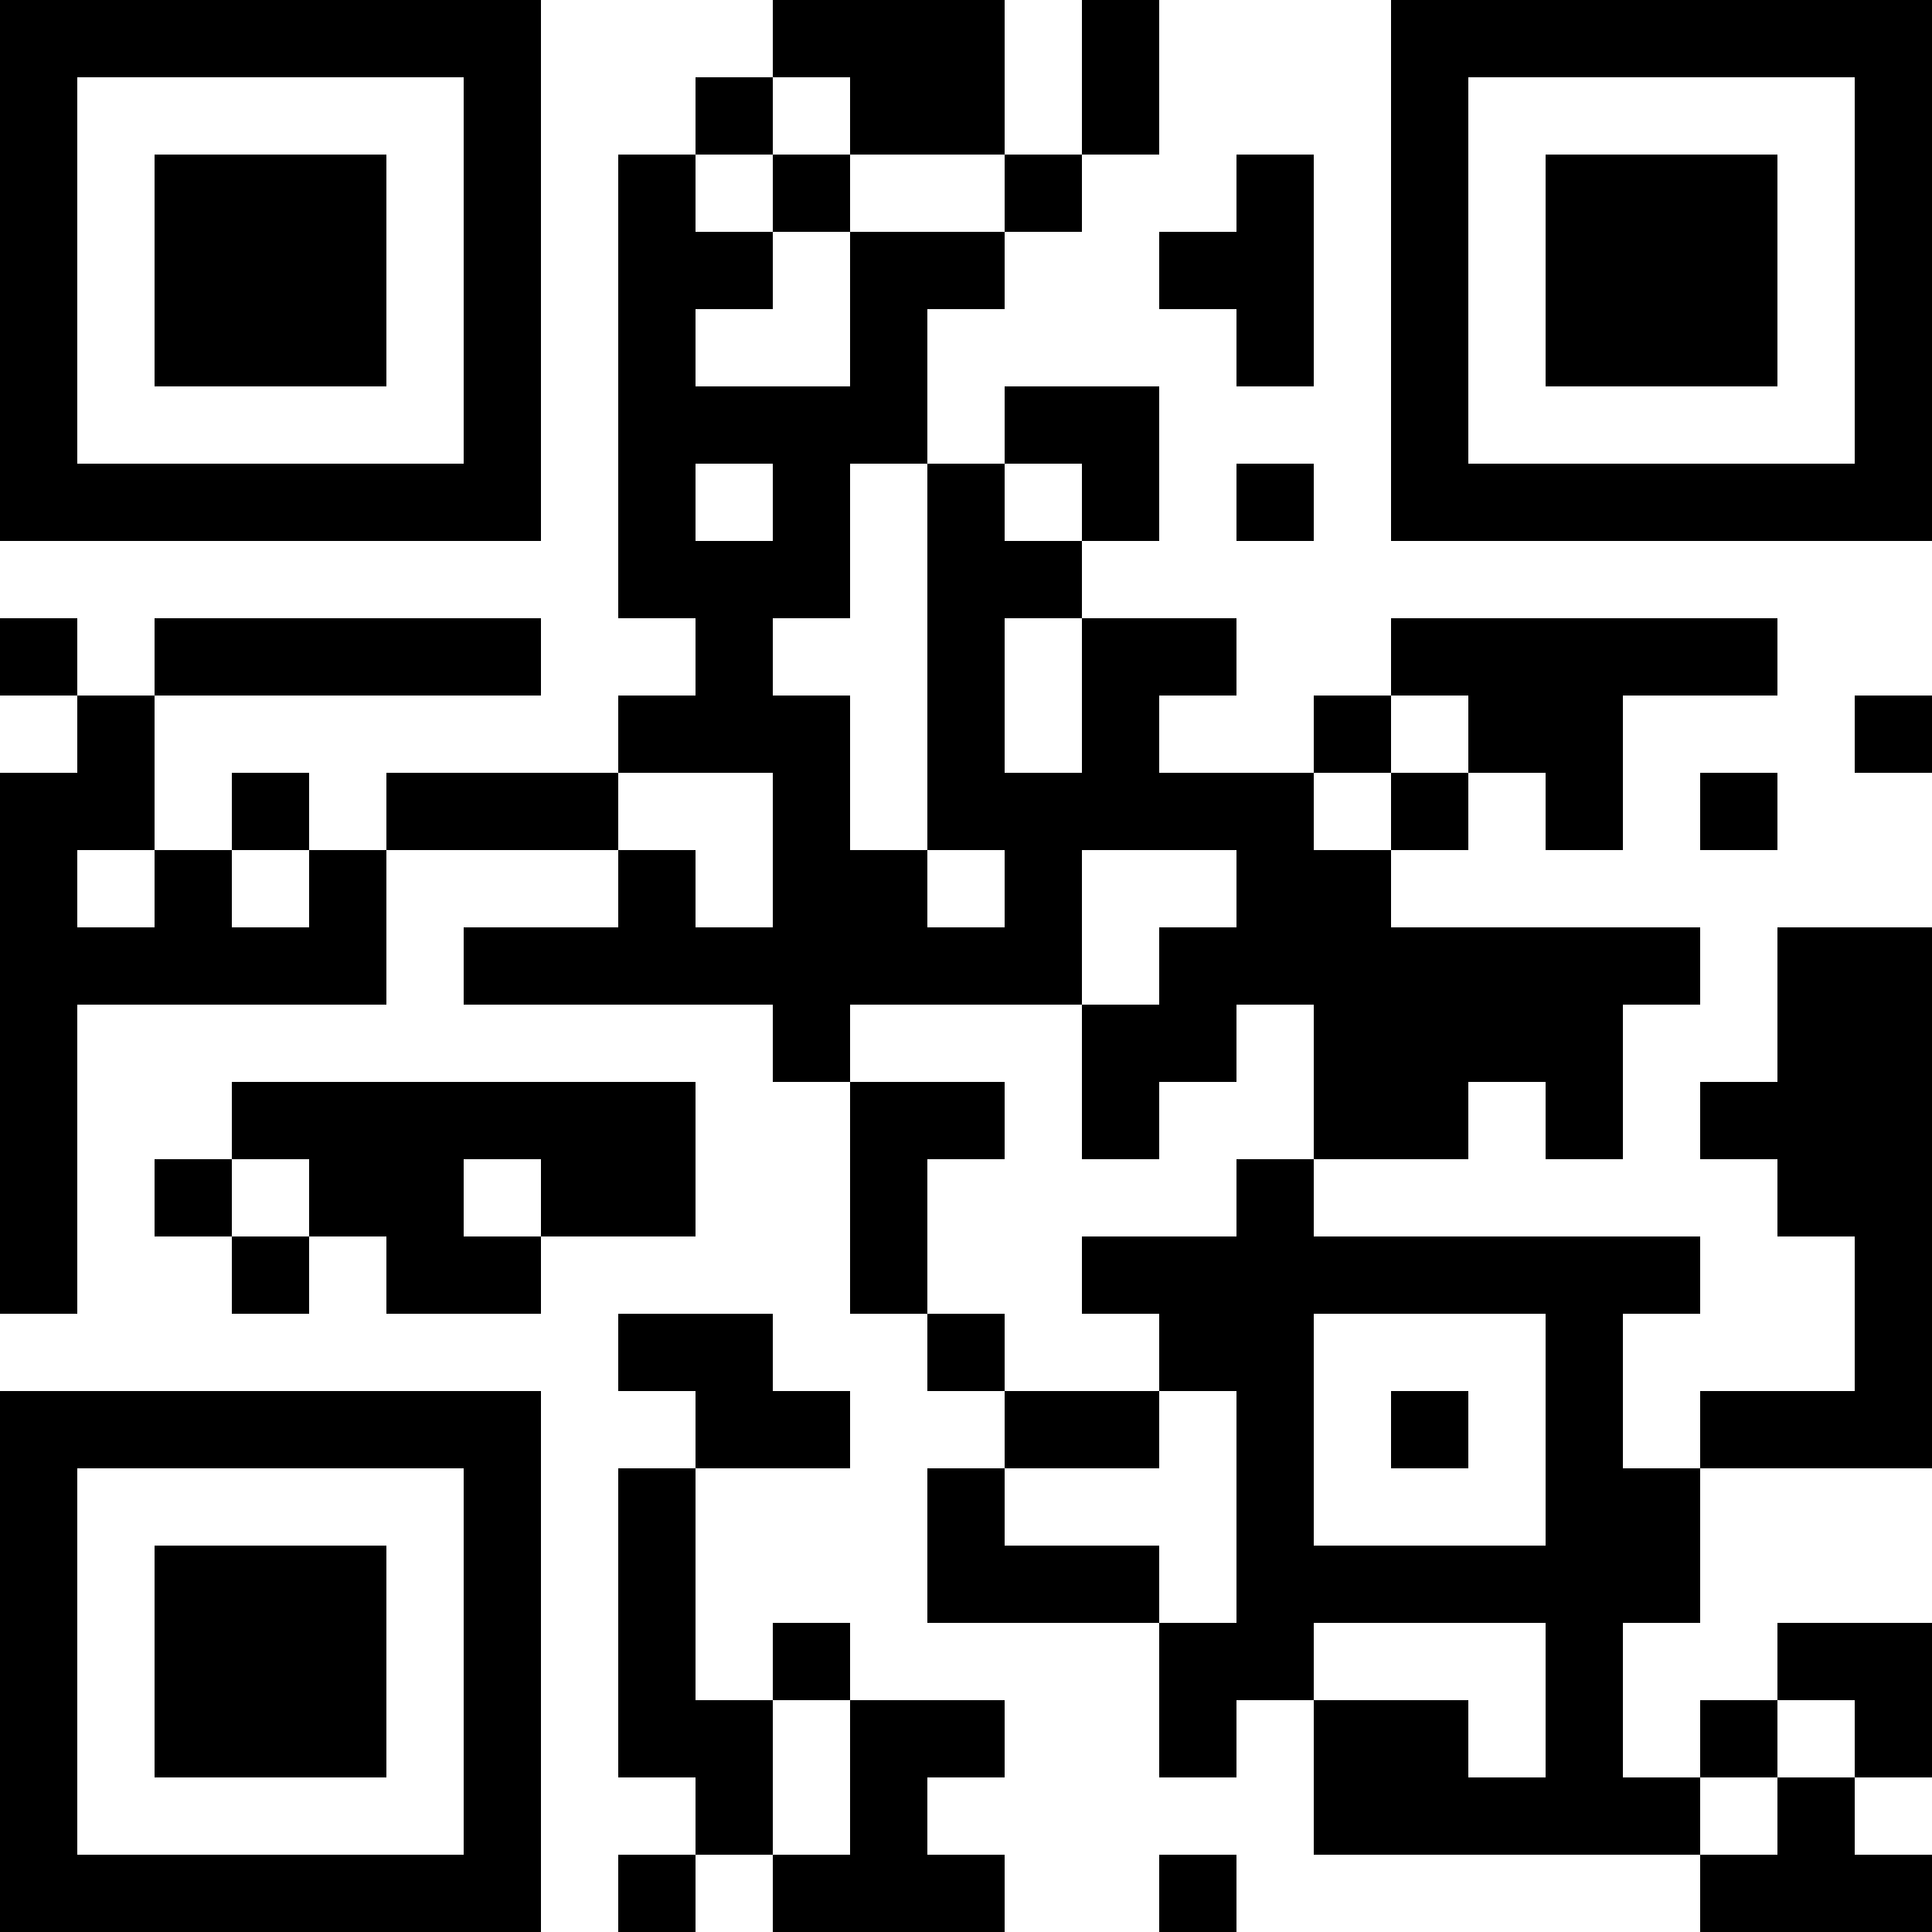 <?xml version="1.0" encoding="UTF-8"?>
<svg xmlns="http://www.w3.org/2000/svg" version="1.1" width="300" height="300" viewBox="0 0 300 300"><rect x="0" y="0" width="300" height="300" fill="#ffffff"/><g transform="scale(12)"><g transform="translate(0,0)"><path fill-rule="evenodd" d="M10 0L10 1L9 1L9 2L8 2L8 8L9 8L9 9L8 9L8 10L5 10L5 11L4 11L4 10L3 10L3 11L2 11L2 9L7 9L7 8L2 8L2 9L1 9L1 8L0 8L0 9L1 9L1 10L0 10L0 17L1 17L1 13L5 13L5 11L8 11L8 12L6 12L6 13L10 13L10 14L11 14L11 17L12 17L12 18L13 18L13 19L12 19L12 21L15 21L15 23L16 23L16 22L17 22L17 24L22 24L22 25L25 25L25 24L24 24L24 23L25 23L25 21L23 21L23 22L22 22L22 23L21 23L21 21L22 21L22 19L25 19L25 12L23 12L23 14L22 14L22 15L23 15L23 16L24 16L24 18L22 18L22 19L21 19L21 17L22 17L22 16L17 16L17 15L19 15L19 14L20 14L20 15L21 15L21 13L22 13L22 12L18 12L18 11L19 11L19 10L20 10L20 11L21 11L21 9L23 9L23 8L18 8L18 9L17 9L17 10L15 10L15 9L16 9L16 8L14 8L14 7L15 7L15 5L13 5L13 6L12 6L12 4L13 4L13 3L14 3L14 2L15 2L15 0L14 0L14 2L13 2L13 0ZM10 1L10 2L9 2L9 3L10 3L10 4L9 4L9 5L11 5L11 3L13 3L13 2L11 2L11 1ZM10 2L10 3L11 3L11 2ZM16 2L16 3L15 3L15 4L16 4L16 5L17 5L17 2ZM9 6L9 7L10 7L10 6ZM11 6L11 8L10 8L10 9L11 9L11 11L12 11L12 12L13 12L13 11L12 11L12 6ZM13 6L13 7L14 7L14 6ZM16 6L16 7L17 7L17 6ZM13 8L13 10L14 10L14 8ZM18 9L18 10L17 10L17 11L18 11L18 10L19 10L19 9ZM24 9L24 10L25 10L25 9ZM8 10L8 11L9 11L9 12L10 12L10 10ZM22 10L22 11L23 11L23 10ZM1 11L1 12L2 12L2 11ZM3 11L3 12L4 12L4 11ZM14 11L14 13L11 13L11 14L13 14L13 15L12 15L12 17L13 17L13 18L15 18L15 19L13 19L13 20L15 20L15 21L16 21L16 18L15 18L15 17L14 17L14 16L16 16L16 15L17 15L17 13L16 13L16 14L15 14L15 15L14 15L14 13L15 13L15 12L16 12L16 11ZM3 14L3 15L2 15L2 16L3 16L3 17L4 17L4 16L5 16L5 17L7 17L7 16L9 16L9 14ZM3 15L3 16L4 16L4 15ZM6 15L6 16L7 16L7 15ZM8 17L8 18L9 18L9 19L8 19L8 23L9 23L9 24L8 24L8 25L9 25L9 24L10 24L10 25L13 25L13 24L12 24L12 23L13 23L13 22L11 22L11 21L10 21L10 22L9 22L9 19L11 19L11 18L10 18L10 17ZM17 17L17 20L20 20L20 17ZM18 18L18 19L19 19L19 18ZM17 21L17 22L19 22L19 23L20 23L20 21ZM10 22L10 24L11 24L11 22ZM23 22L23 23L22 23L22 24L23 24L23 23L24 23L24 22ZM15 24L15 25L16 25L16 24ZM0 0L7 0L7 7L0 7ZM1 1L1 6L6 6L6 1ZM2 2L5 2L5 5L2 5ZM18 0L25 0L25 7L18 7ZM19 1L19 6L24 6L24 1ZM20 2L23 2L23 5L20 5ZM0 18L7 18L7 25L0 25ZM1 19L1 24L6 24L6 19ZM2 20L5 20L5 23L2 23Z" fill="#000000"/></g></g></svg>
